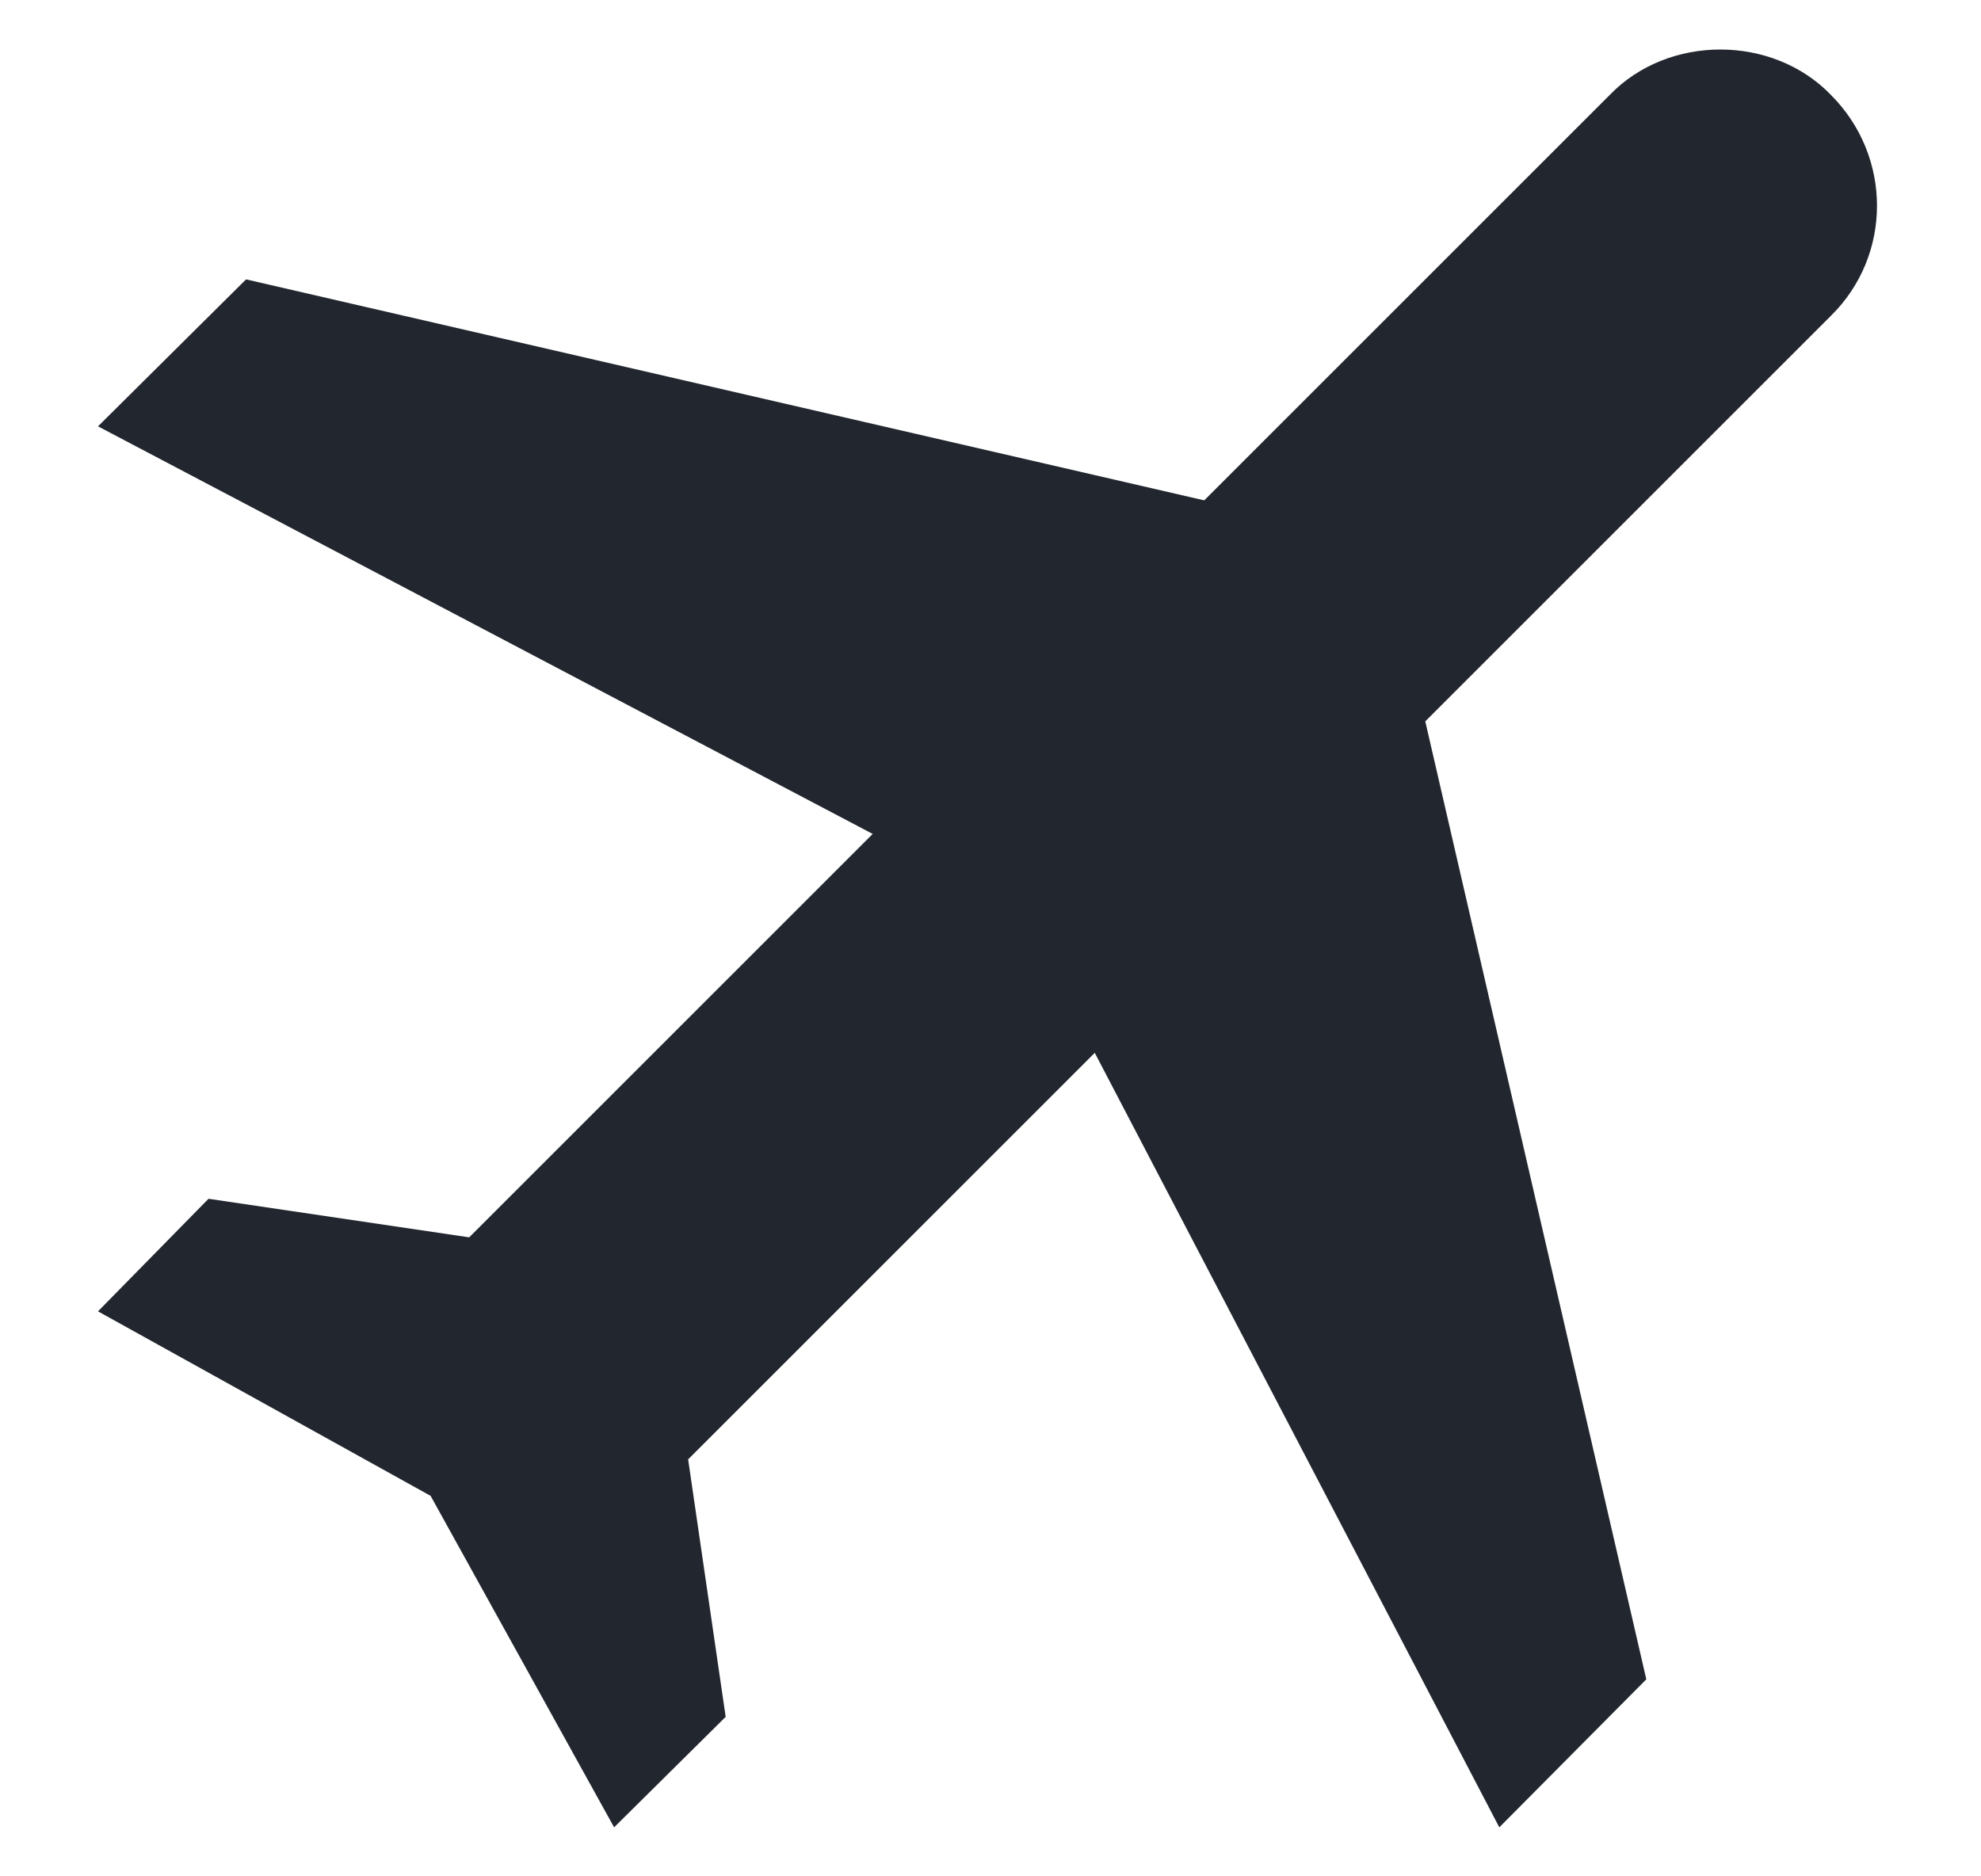 <?xml version="1.0" encoding="UTF-8"?> <svg xmlns="http://www.w3.org/2000/svg" width="19" height="18" viewBox="0 0 19 18" fill="none"> <path d="M17.56 0.91C18.15 1.5 18.15 2.45 17.56 3.03L13.67 6.92L15.79 16.11L14.38 17.53L10.5 10.1L6.6 14L6.96 16.47L5.89 17.53L4.13 14.35L0.94 12.58L2 11.5L4.5 11.87L8.37 8L0.94 4.09L2.36 2.68L11.55 4.8L15.44 0.91C16 0.33 17 0.33 17.56 0.91Z" fill="#22272F"></path> </svg> 